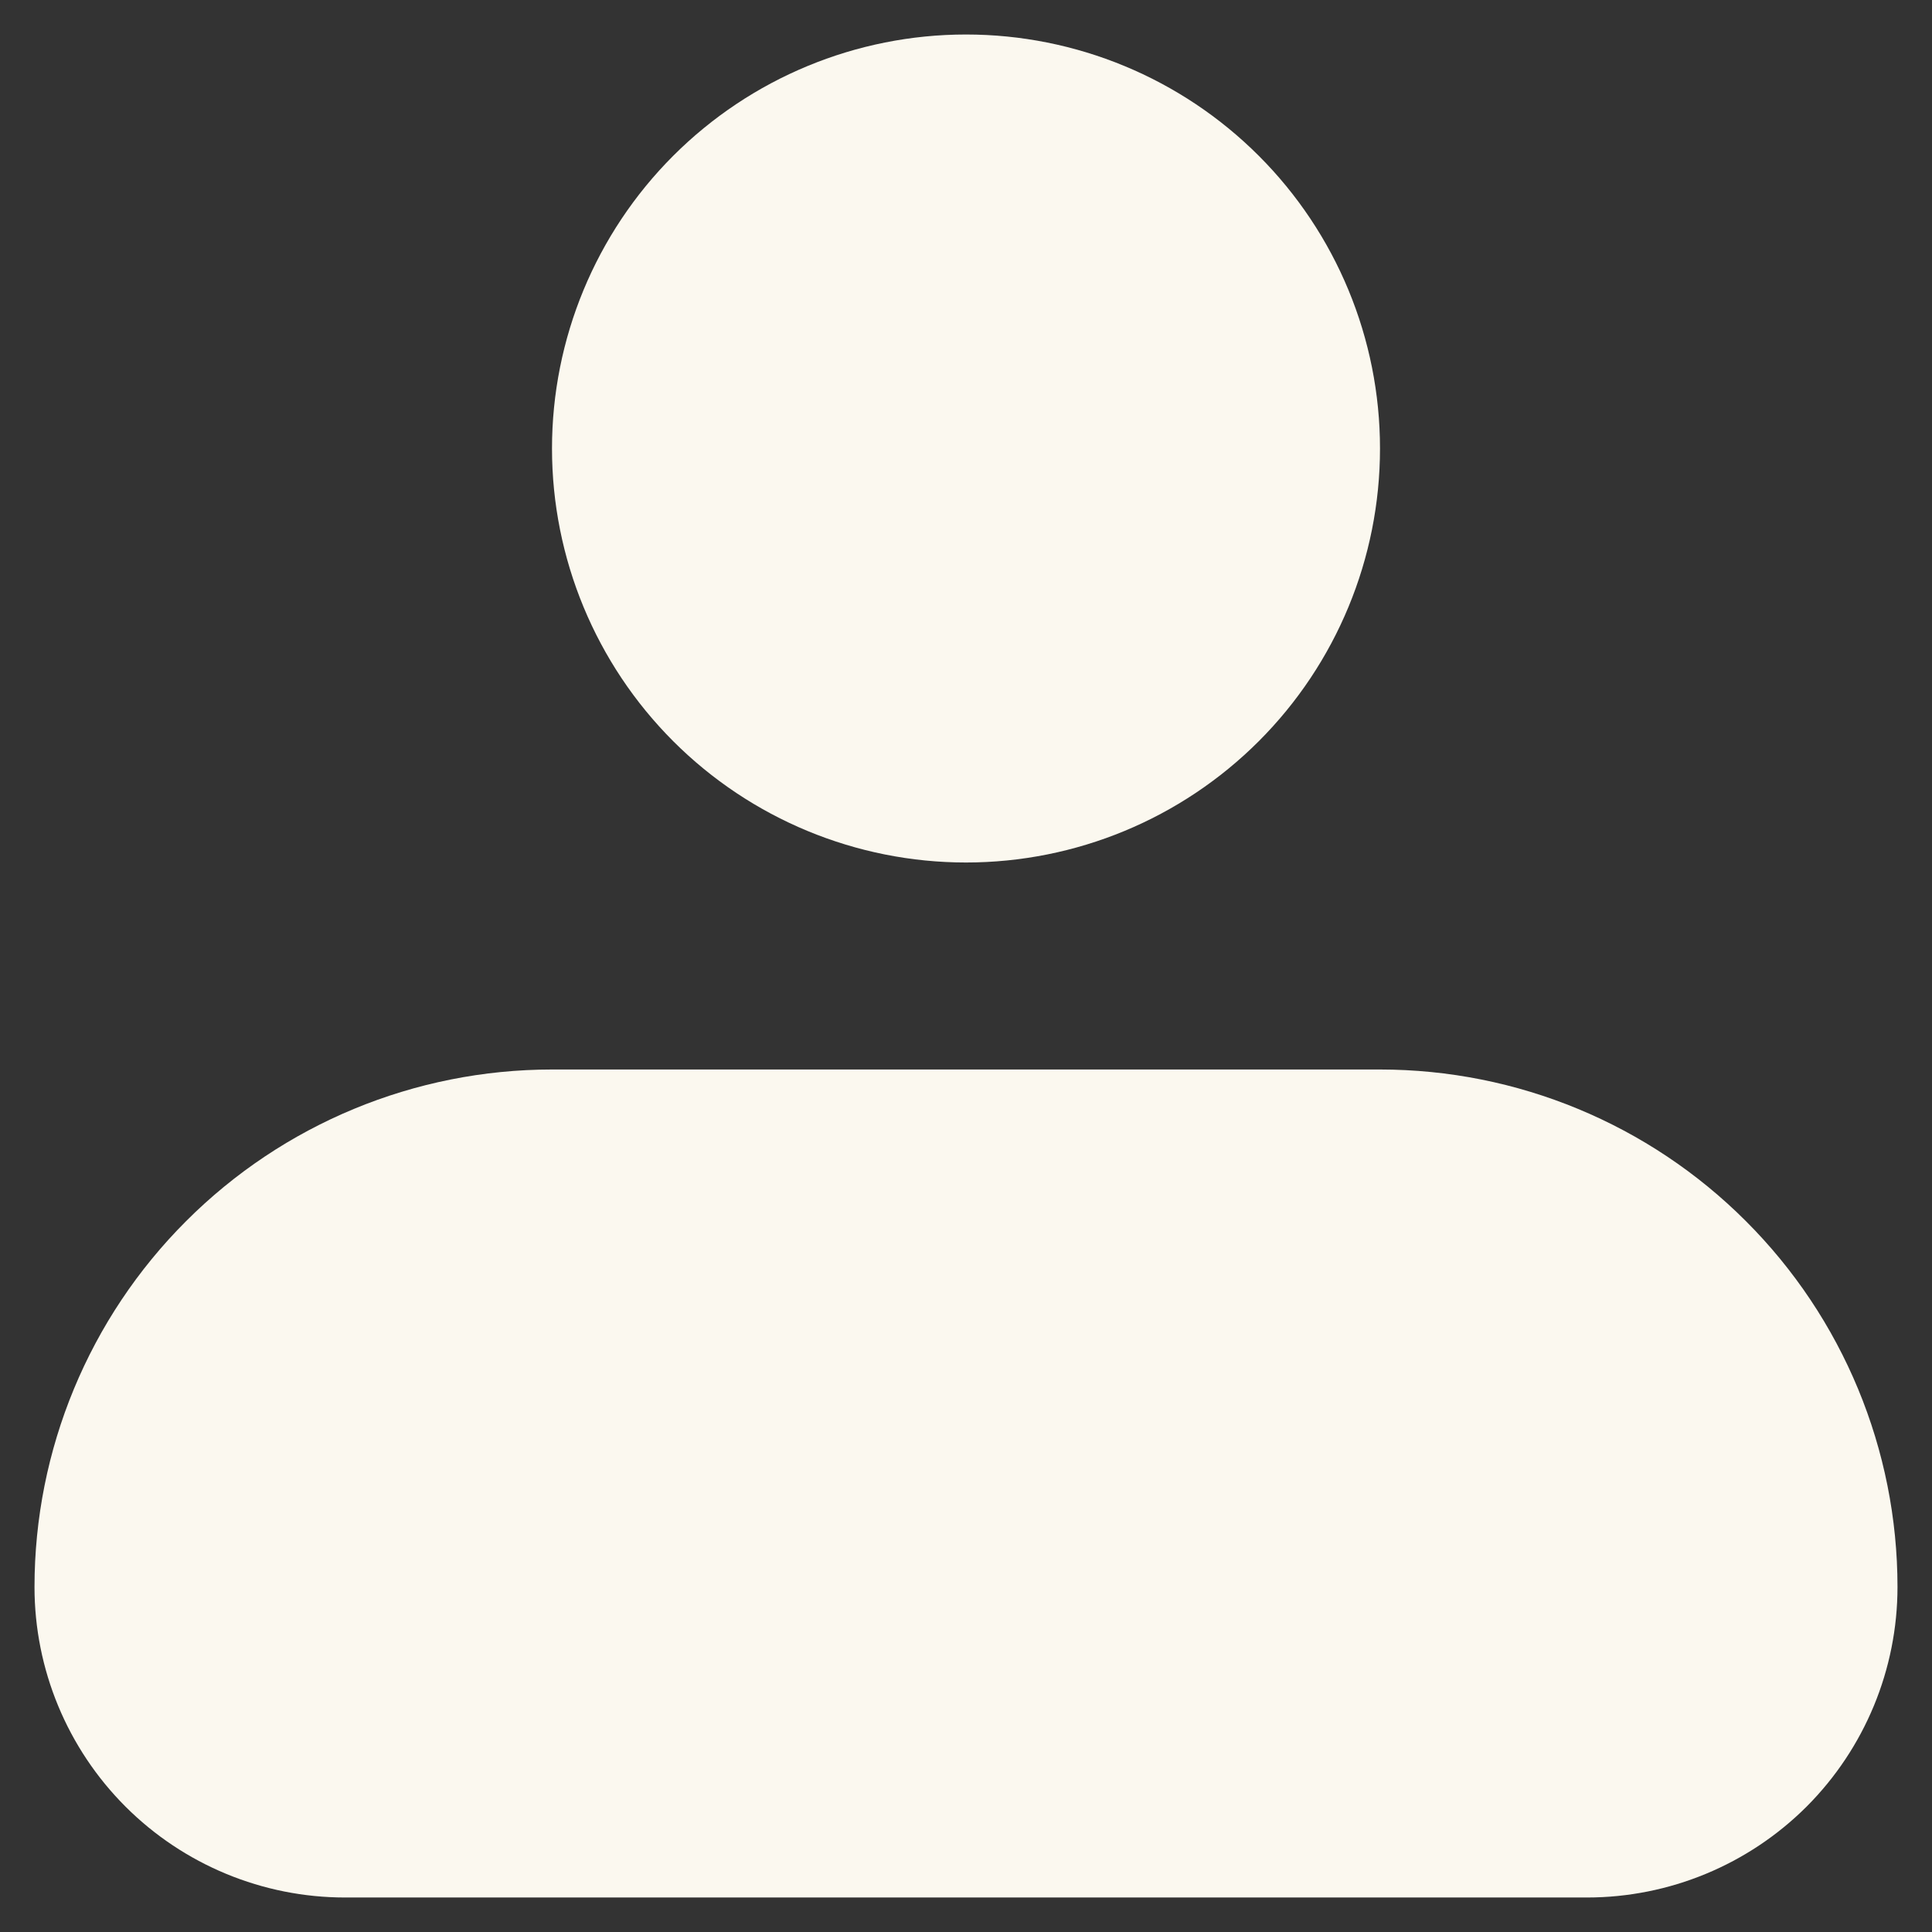 <svg width="21" height="21" viewBox="0 0 21 21" fill="none" xmlns="http://www.w3.org/2000/svg">
<rect x="0" y="0" width="21" height="21" fill="#333333" stroke="none"/>
<path fill-rule="evenodd" clip-rule="evenodd" d="M6 4.875C6 3.682 6.474 2.537 7.318 1.693C8.162 0.849 9.307 0.375 10.5 0.375C11.694 0.375 12.838 0.849 13.682 1.693C14.526 2.537 15 3.682 15 4.875C15 6.068 14.526 7.213 13.682 8.057C12.838 8.901 11.694 9.375 10.5 9.375C9.307 9.375 8.162 8.901 7.318 8.057C6.474 7.213 6 6.068 6 4.875ZM6 11.625C4.508 11.625 3.077 12.218 2.023 13.273C0.968 14.327 0.375 15.758 0.375 17.25C0.375 18.145 0.731 19.004 1.364 19.637C1.996 20.269 2.855 20.625 3.75 20.625H17.25C18.145 20.625 19.004 20.269 19.637 19.637C20.269 19.004 20.625 18.145 20.625 17.25C20.625 15.758 20.032 14.327 18.977 13.273C17.923 12.218 16.492 11.625 15 11.625H6Z" fill="#FBF8EF"/>
</svg>
